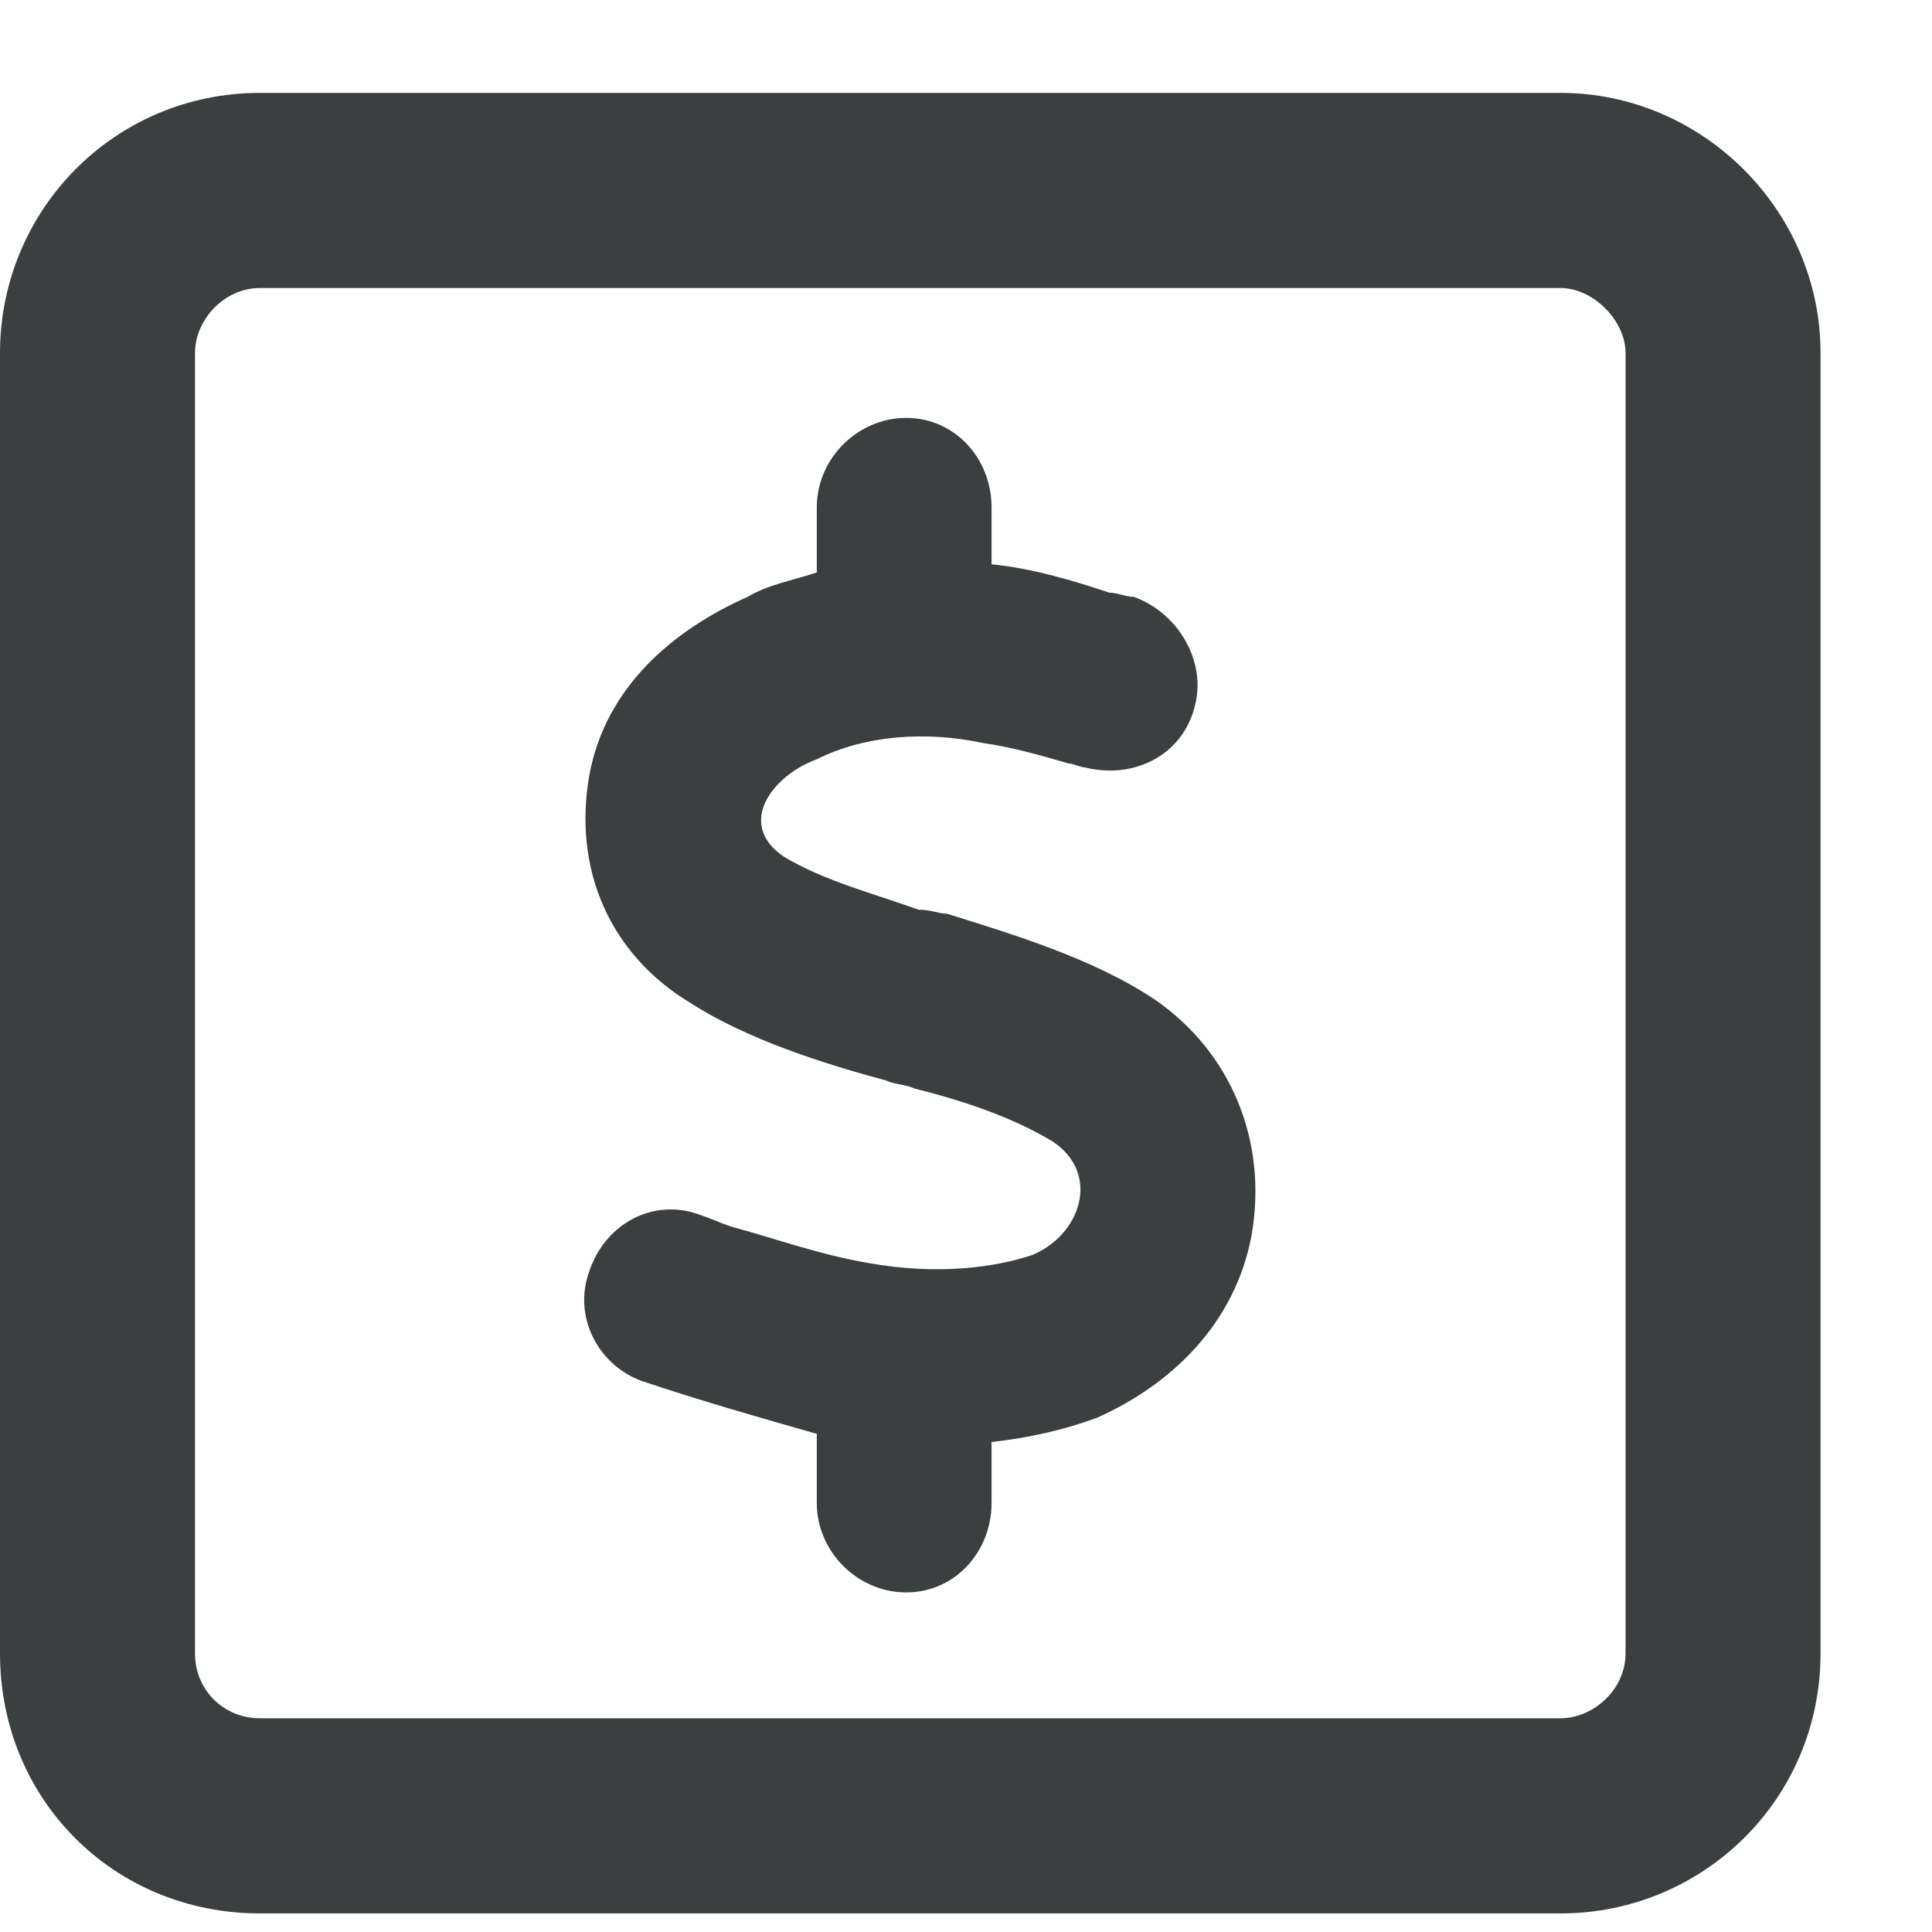 <svg width="13" height="13" viewBox="0 0 13 13" fill="none" xmlns="http://www.w3.org/2000/svg">
<path d="M1.75 1.938C1.504 1.938 1.312 2.156 1.312 2.375V11.125C1.312 11.371 1.504 11.562 1.75 11.562H10.5C10.719 11.562 10.938 11.371 10.938 11.125V2.375C10.938 2.156 10.719 1.938 10.5 1.938H1.75ZM0 2.375C0 1.418 0.766 0.625 1.75 0.625H10.5C11.457 0.625 12.25 1.418 12.25 2.375V11.125C12.25 12.109 11.457 12.875 10.5 12.875H1.75C0.766 12.875 0 12.109 0 11.125V2.375ZM6.672 3.414V3.797C6.945 3.824 7.219 3.906 7.465 3.988C7.52 3.988 7.574 4.016 7.629 4.016C7.93 4.125 8.121 4.453 8.039 4.754C7.957 5.082 7.629 5.246 7.301 5.164C7.273 5.164 7.219 5.137 7.191 5.137C7 5.082 6.809 5.027 6.617 5C6.234 4.918 5.824 4.945 5.496 5.109C5.195 5.219 4.949 5.547 5.277 5.766C5.551 5.93 5.879 6.012 6.18 6.121C6.262 6.121 6.316 6.148 6.371 6.148C6.809 6.285 7.355 6.449 7.766 6.723C8.285 7.078 8.531 7.68 8.422 8.309C8.312 8.91 7.875 9.32 7.383 9.539C7.164 9.621 6.918 9.676 6.672 9.703V10.113C6.672 10.441 6.426 10.715 6.098 10.715C5.77 10.715 5.496 10.441 5.496 10.113V9.648C5.113 9.539 4.73 9.43 4.32 9.293C4.02 9.184 3.855 8.855 3.965 8.555C4.074 8.227 4.402 8.062 4.703 8.172C4.785 8.199 4.84 8.227 4.922 8.254C5.223 8.336 5.523 8.445 5.852 8.5C6.316 8.582 6.699 8.527 6.945 8.445C7.273 8.309 7.41 7.898 7.082 7.68C6.809 7.516 6.48 7.406 6.152 7.324C6.098 7.297 6.016 7.297 5.961 7.27C5.551 7.16 5.031 6.996 4.648 6.75C4.102 6.422 3.855 5.848 3.965 5.219C4.074 4.617 4.539 4.234 5.031 4.016C5.168 3.934 5.332 3.906 5.496 3.852V3.414C5.496 3.086 5.77 2.812 6.098 2.812C6.426 2.812 6.672 3.086 6.672 3.414Z" fill="#3B3F40"/>
</svg>
